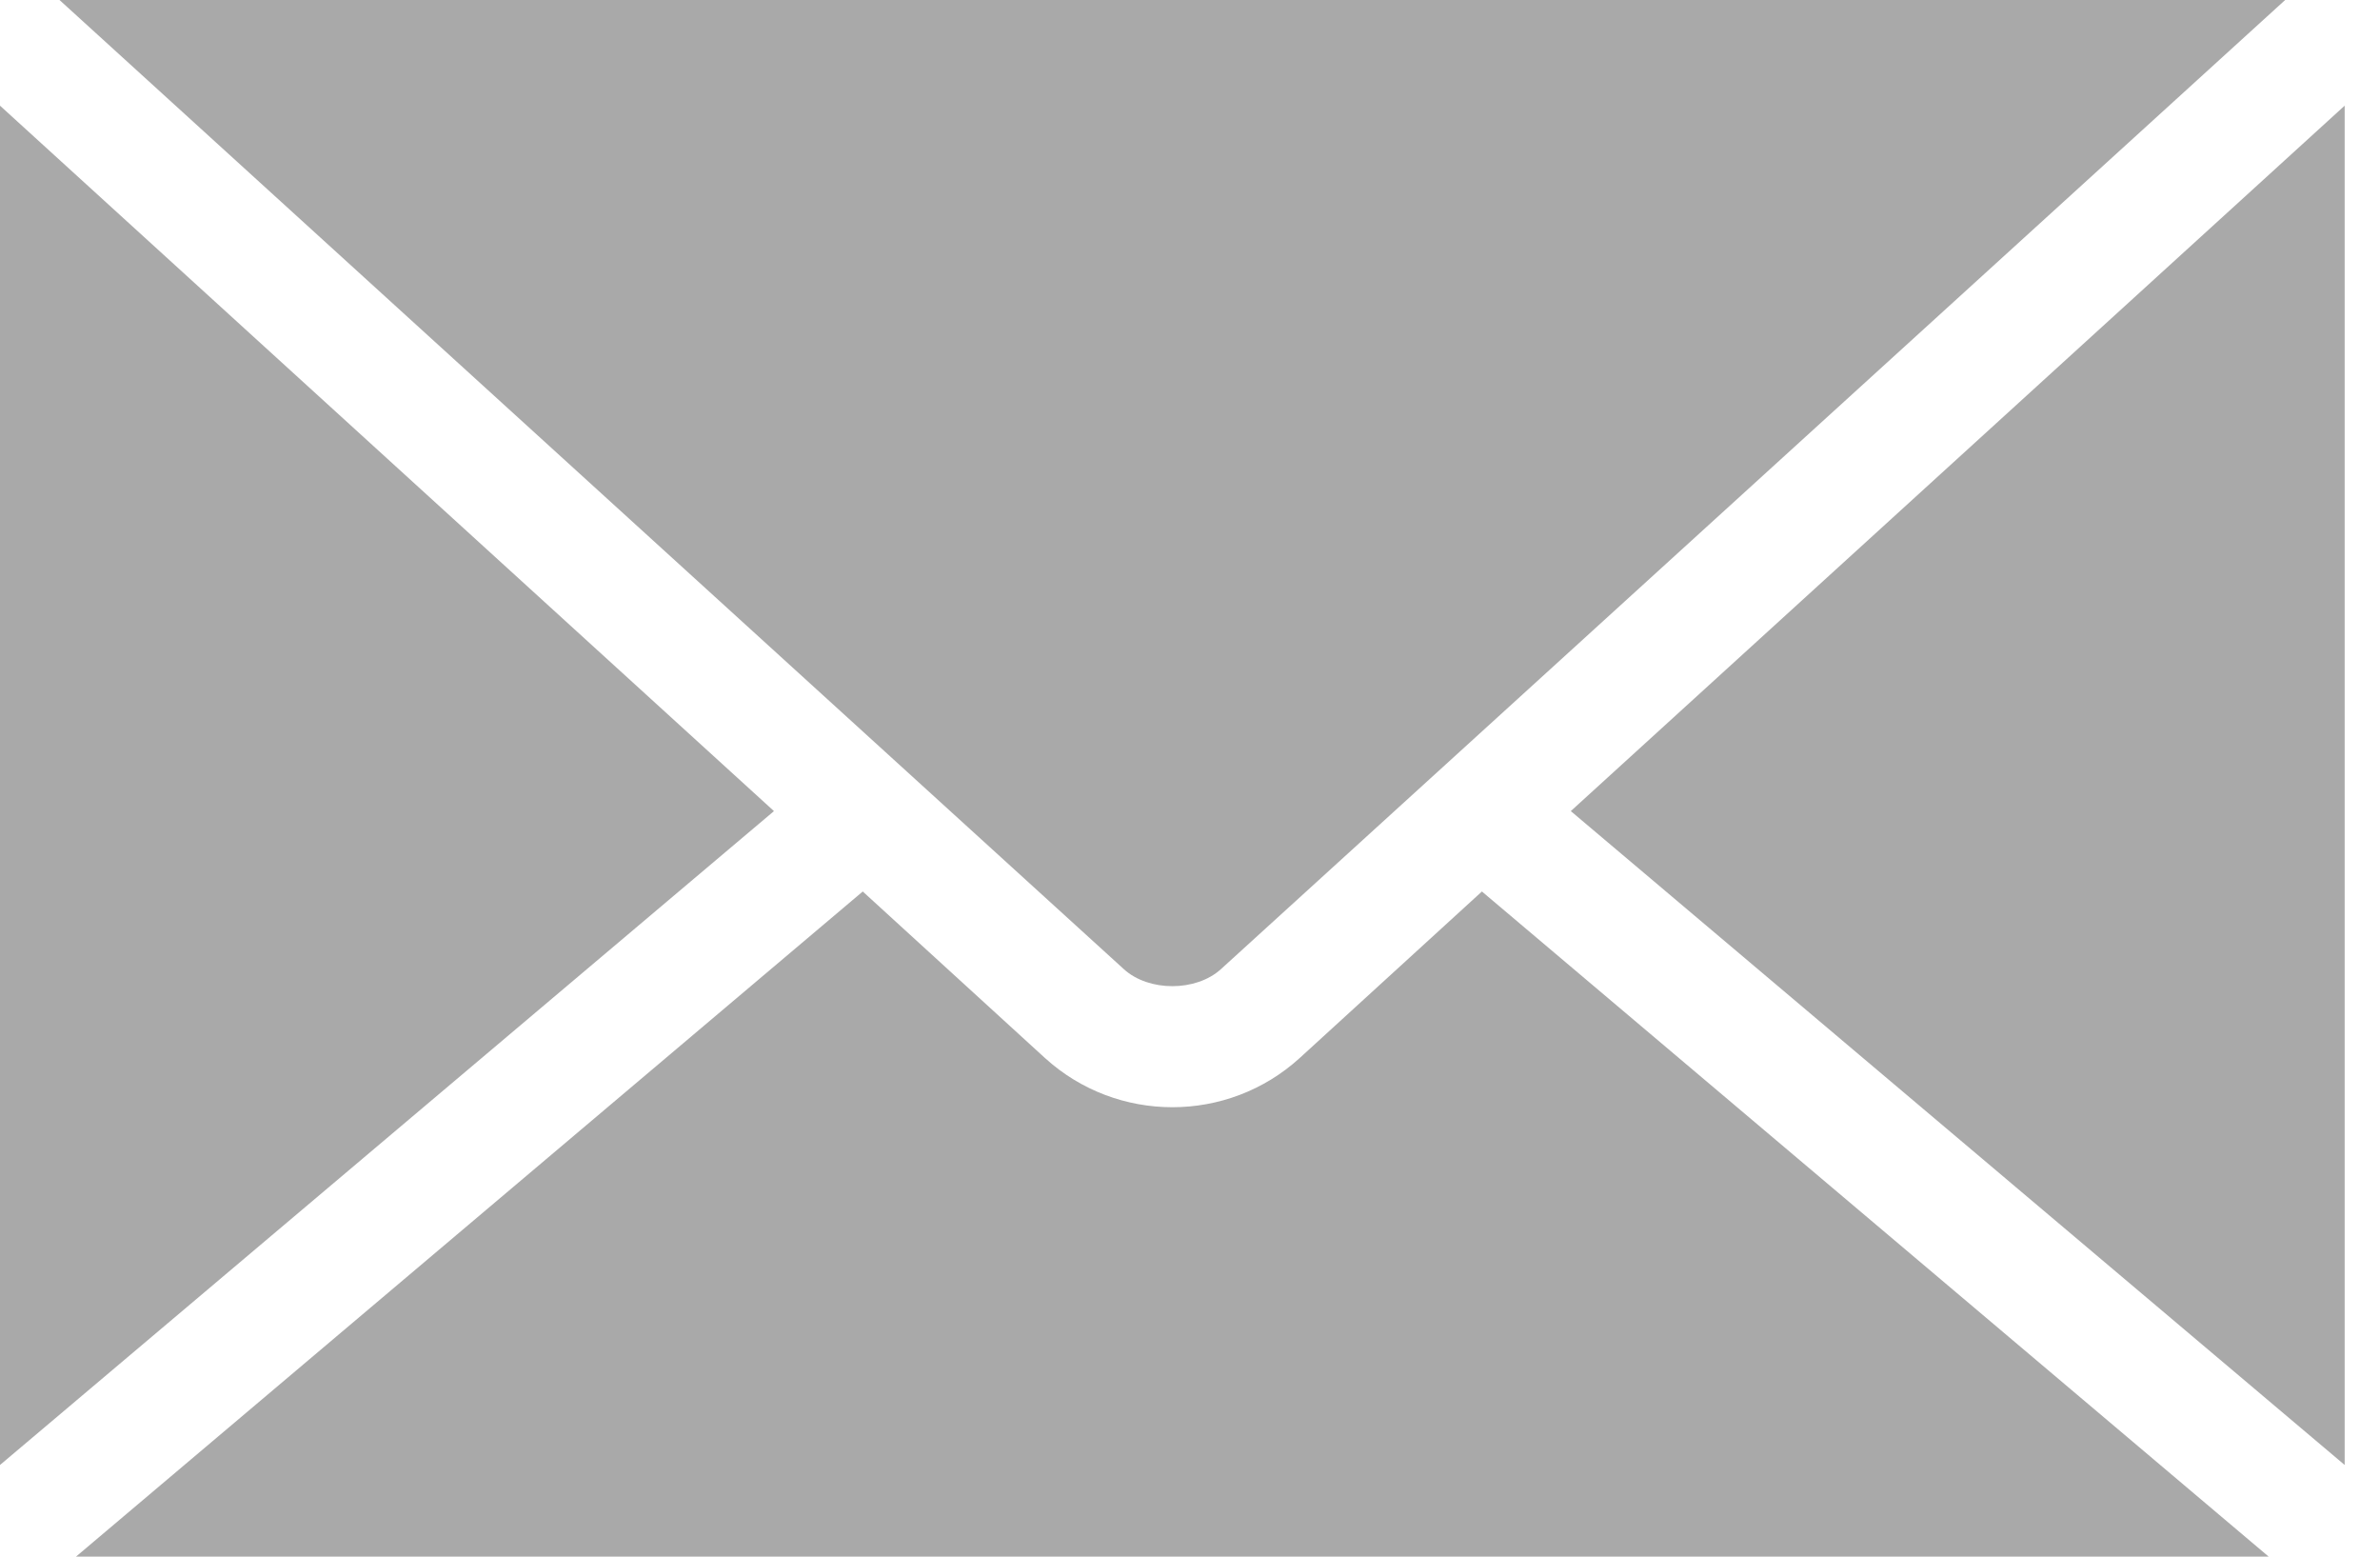 <?xml version="1.0" encoding="UTF-8" standalone="no"?>
<svg width="26px" height="17px" viewBox="0 0 26 17" version="1.1" xmlns="http://www.w3.org/2000/svg" xmlns:xlink="http://www.w3.org/1999/xlink">
    <!-- Generator: Sketch 41.2 (35397) - http://www.bohemiancoding.com/sketch -->
    <title>correu</title>
    <desc>Created with Sketch.</desc>
    <defs></defs>
    <g id="Page-1" stroke="none" stroke-width="1" fill="none" fill-rule="evenodd">
        <g id="NADALA-2016-PORTADA" transform="translate(-80, -746)" fill="#A9A9A9">
            <path d="M89.425,755.736 L80.83,763 L104.784,763 L96.189,755.736 L94.198,757.555 C93.411,758.271 92.204,758.271 91.416,757.555 L89.425,755.736 Z M105.614,747.154 L97.16,754.858 L105.614,761.999 L105.614,747.154 Z M80,747.154 L80,761.999 L88.455,754.858 L80,747.154 Z M80.65,746 L92.277,756.584 C92.549,756.832 93.065,756.832 93.338,756.584 L104.964,746 L80.65,746 Z" id="correu"></path>
        </g>
    </g>
</svg>